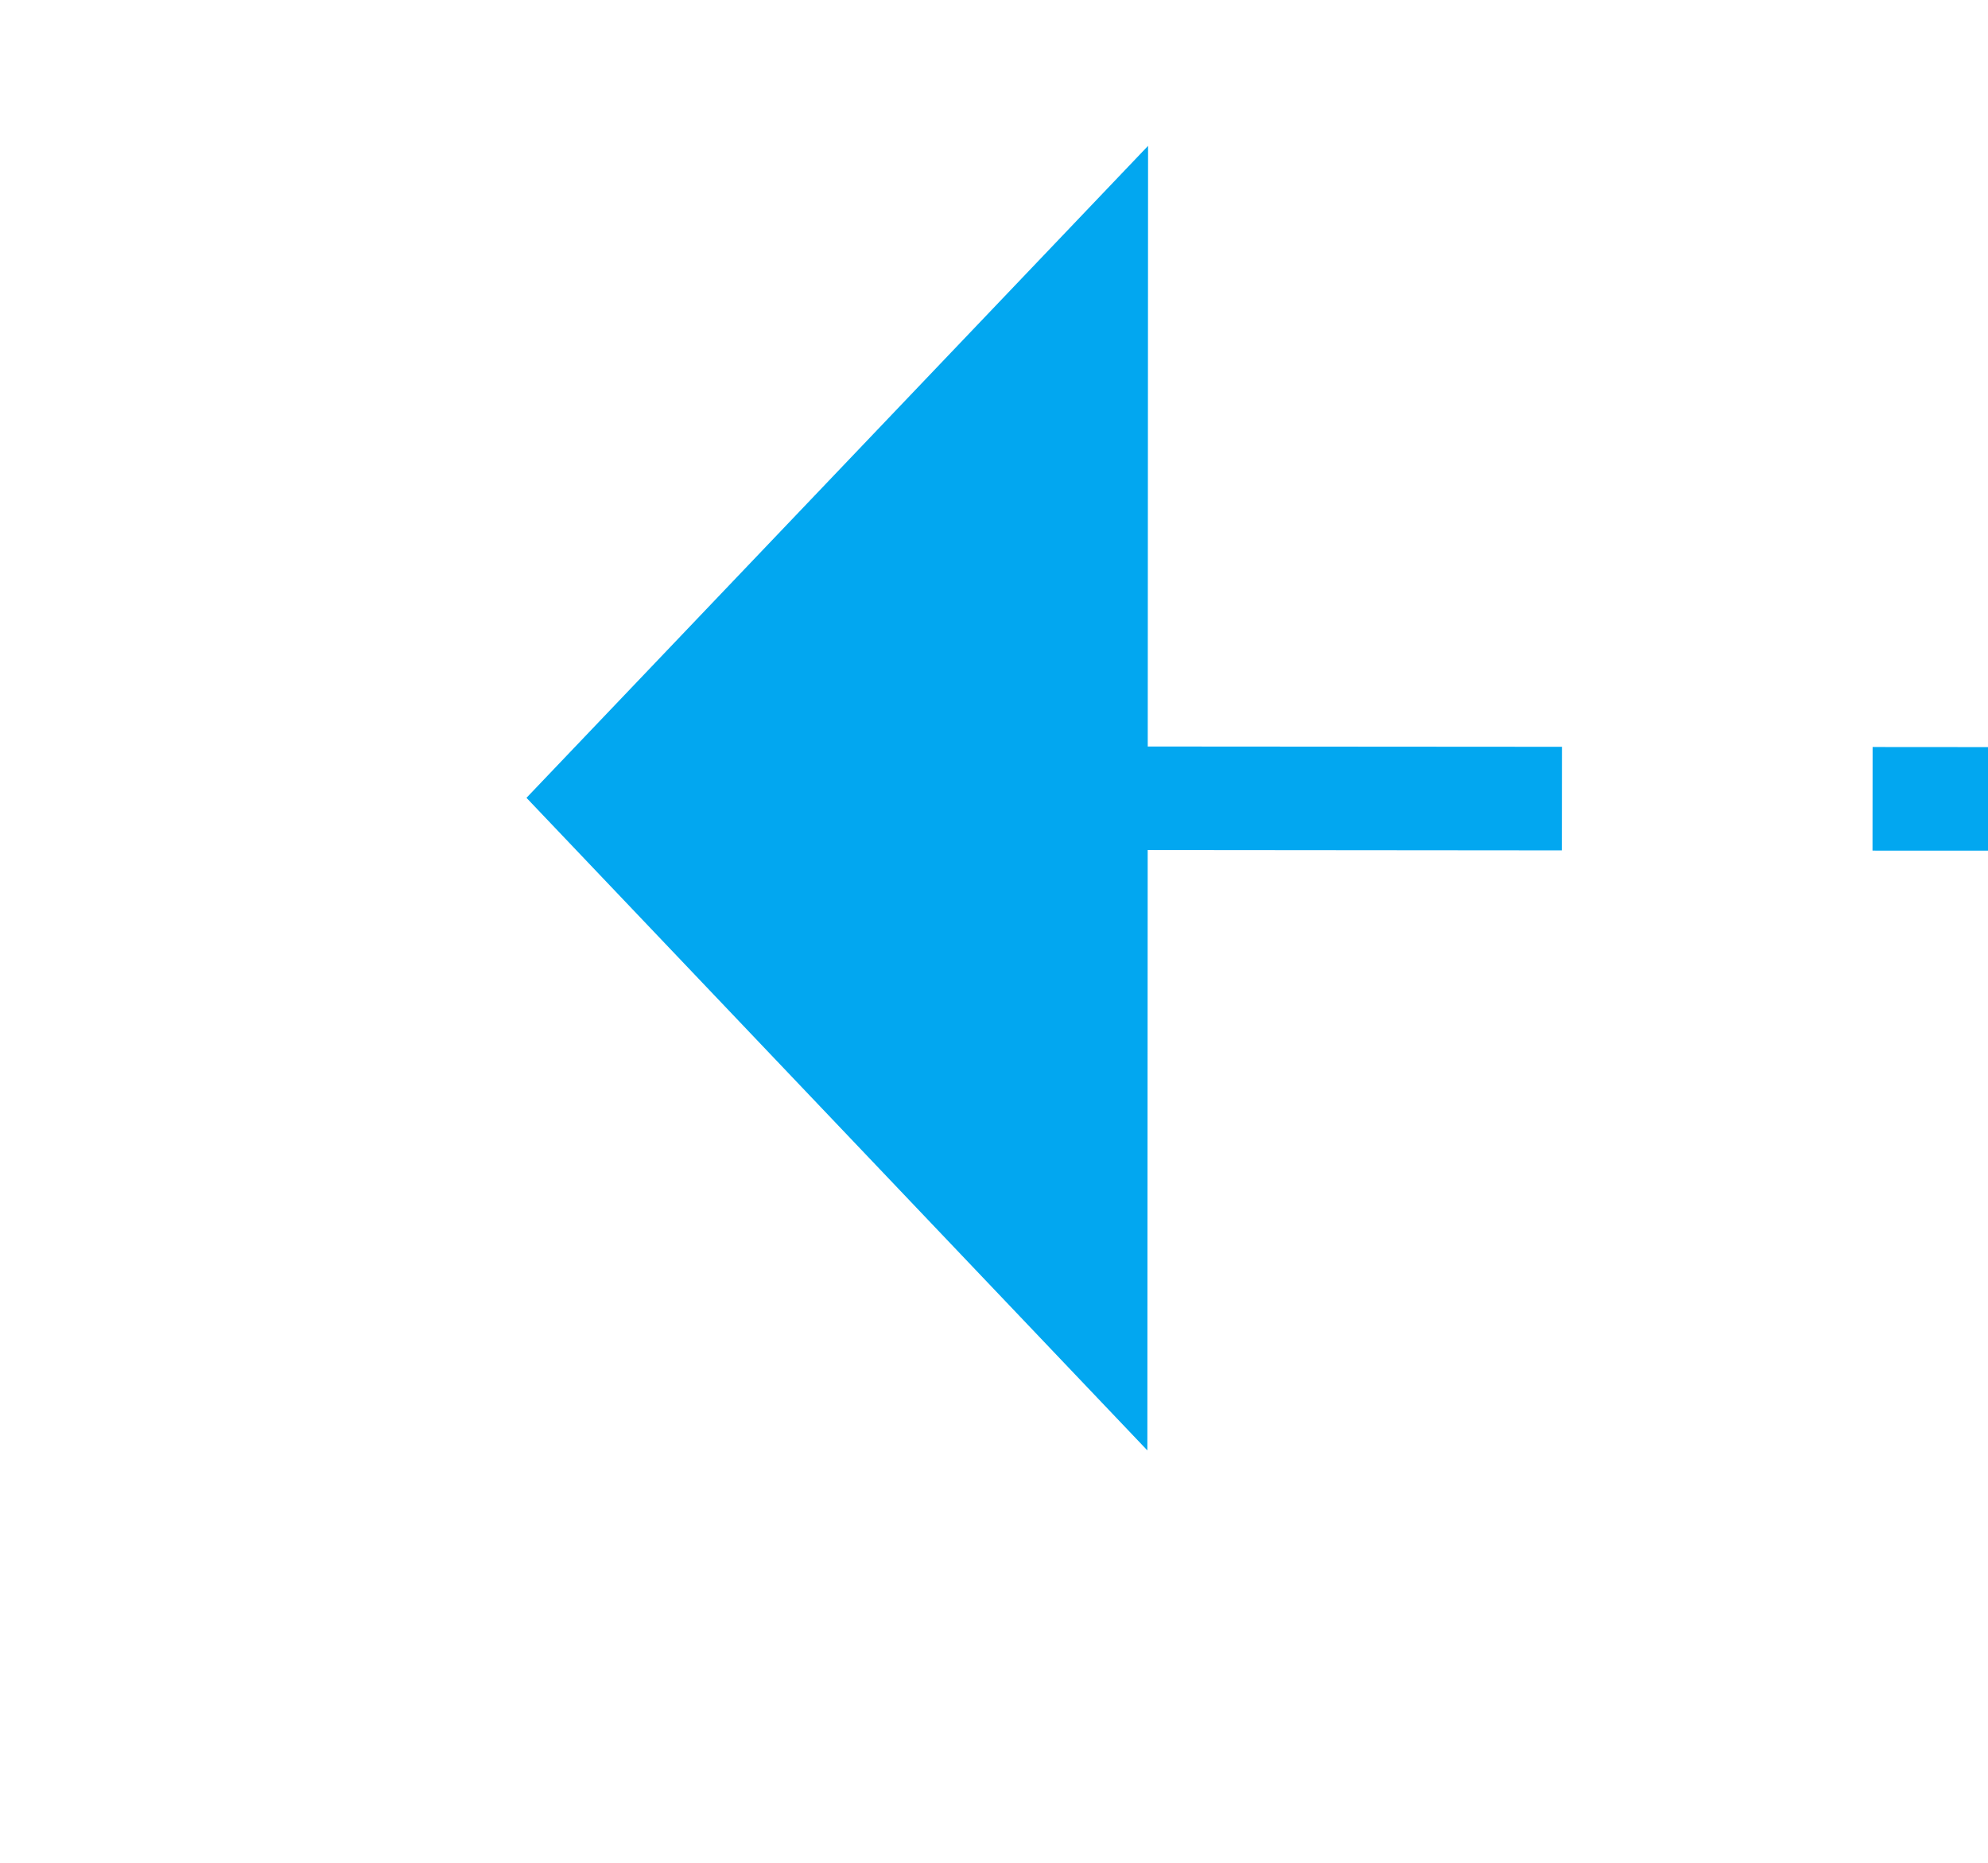 ﻿<?xml version="1.0" encoding="utf-8"?>
<svg version="1.1" xmlns:xlink="http://www.w3.org/1999/xlink" width="19.205px" height="18px" viewBox="2236.507 812.07 19.205 18" xmlns="http://www.w3.org/2000/svg">
  <g transform="matrix(-0.973 0.232 -0.232 -0.973 4621.547 1097.584 )">
    <path d="M 2227.515 817.132  L 2235.016 818.93  L 2237.24 819.462  L 2237.473 818.489  L 2235.249 817.958  L 2227.748 816.16  L 2227.515 817.132  Z M 2214.873 814.101  L 2219.796 815.283  L 2224.598 816.433  L 2224.831 815.461  L 2220.029 814.31  L 2215.107 813.129  L 2214.873 814.101  Z M 2202.233 811.066  L 2204.222 811.544  L 2211.956 813.401  L 2212.19 812.428  L 2204.455 810.572  L 2202.466 810.093  L 2202.233 811.066  Z M 2189.593 808.026  L 2199.316 810.364  L 2199.549 809.392  L 2189.827 807.054  L 2189.593 808.026  Z M 2176.954 804.983  L 2186.676 807.325  L 2186.91 806.352  L 2177.188 804.011  L 2176.954 804.983  Z M 2164.316 801.937  L 2172.014 803.793  L 2174.037 804.281  L 2174.271 803.309  L 2172.248 802.821  L 2164.55 800.965  L 2164.316 801.937  Z M 2151.678 798.887  L 2155.38 799.782  L 2161.399 801.233  L 2161.634 800.261  L 2155.615 798.809  L 2151.913 797.915  L 2151.678 798.887  Z M 2139.042 795.835  L 2148.762 798.183  L 2148.997 797.211  L 2139.276 794.863  L 2139.042 795.835  Z M 2126.406 792.779  L 2136.125 795.13  L 2136.361 794.158  L 2126.641 791.807  L 2126.406 792.779  Z M 2113.77 789.721  L 2121.052 791.484  L 2123.49 792.074  L 2123.725 791.102  L 2121.287 790.512  L 2114.006 788.749  L 2113.77 789.721  Z M 2101.136 786.66  L 2103.358 787.199  L 2110.855 789.015  L 2111.09 788.043  L 2103.594 786.227  L 2101.371 785.688  L 2101.136 786.66  Z M 2088.502 783.596  L 2098.22 785.953  L 2098.456 784.981  L 2088.738 782.625  L 2088.502 783.596  Z M 2075.869 780.53  L 2085.311 782.822  L 2085.586 782.889  L 2085.822 781.918  L 2085.547 781.851  L 2076.105 779.558  L 2075.869 780.53  Z M 2063.236 777.462  L 2066.91 778.355  L 2072.953 779.822  L 2073.189 778.85  L 2067.146 777.383  L 2063.472 776.49  L 2063.236 777.462  Z M 2050.604 774.391  L 2060.321 776.753  L 2060.557 775.781  L 2050.84 773.419  L 2050.604 774.391  Z M 2037.972 771.318  L 2047.688 773.682  L 2047.925 772.711  L 2038.208 770.346  L 2037.972 771.318  Z M 2025.341 768.243  L 2029.049 769.146  L 2035.057 770.608  L 2035.293 769.637  L 2029.286 768.175  L 2025.577 767.271  L 2025.341 768.243  Z M 2012.71 765.166  L 2022.426 767.533  L 2022.663 766.561  L 2012.947 764.194  L 2012.71 765.166  Z M 2000.08 762.087  L 2009.588 764.405  L 2009.795 764.456  L 2010.032 763.484  L 2009.825 763.434  L 2000.317 761.115  L 2000.08 762.087  Z M 1987.45 759.006  L 1989.775 759.573  L 1997.165 761.376  L 1997.402 760.404  L 1990.012 758.602  L 1987.687 758.034  L 1987.45 759.006  Z M 1974.821 755.923  L 1984.536 758.294  L 1984.773 757.323  L 1975.058 754.951  L 1974.821 755.923  Z M 1962.192 752.838  L 1969.607 754.65  L 1971.907 755.211  L 1972.144 754.24  L 1969.845 753.679  L 1962.43 751.867  L 1962.192 752.838  Z M 1949.564 749.752  L 1959.278 752.126  L 1959.515 751.155  L 1949.801 748.781  L 1949.564 749.752  Z M 1936.936 746.664  L 1946.65 749.04  L 1946.887 748.068  L 1937.173 745.692  L 1936.936 746.664  Z M 1924.308 743.574  L 1928.213 744.53  L 1934.022 745.951  L 1934.259 744.98  L 1928.451 743.559  L 1924.546 742.603  L 1924.308 743.574  Z M 1911.681 740.483  L 1921.394 742.861  L 1921.632 741.89  L 1911.919 739.512  L 1911.681 740.483  Z M 1899.054 737.39  L 1906.986 739.334  L 1908.767 739.77  L 1909.005 738.798  L 1907.224 738.362  L 1899.292 736.419  L 1899.054 737.39  Z M 1886.428 734.296  L 1896.14 736.676  L 1896.378 735.705  L 1886.666 733.325  L 1886.428 734.296  Z M 1873.802 731.2  L 1883.514 733.582  L 1883.752 732.611  L 1874.04 730.229  L 1873.802 731.2  Z M 1861.176 728.104  L 1863.471 728.667  L 1870.888 730.486  L 1871.126 729.515  L 1863.71 727.696  L 1861.414 727.133  L 1861.176 728.104  Z M 1848.55 725.005  L 1858.262 727.389  L 1858.501 726.417  L 1848.789 724.034  L 1848.55 725.005  Z M 1835.925 721.905  L 1841.184 723.197  L 1845.637 724.29  L 1845.875 723.319  L 1841.423 722.226  L 1836.164 720.934  L 1835.925 721.905  Z M 1823.301 718.804  L 1833.012 721.19  L 1833.25 720.219  L 1823.539 717.833  L 1823.301 718.804  Z M 1810.676 715.702  L 1818.544 717.636  L 1820.387 718.089  L 1820.626 717.118  L 1818.783 716.665  L 1810.915 714.731  L 1810.676 715.702  Z M 1798.052 712.599  L 1807.763 714.986  L 1808.002 714.015  L 1798.291 711.628  L 1798.052 712.599  Z M 1785.428 709.494  L 1795.139 711.883  L 1795.377 710.912  L 1785.667 708.523  L 1785.428 709.494  Z M 1772.804 706.388  L 1782.515 708.777  L 1782.754 707.806  L 1773.043 705.417  L 1772.804 706.388  Z M 1760.181 703.281  L 1769.891 705.671  L 1770.13 704.7  L 1760.42 702.31  L 1760.181 703.281  Z M 1747.558 700.173  L 1748.503 700.406  L 1757.268 702.564  L 1757.507 701.593  L 1748.742 699.435  L 1747.797 699.202  L 1747.558 700.173  Z M 1734.935 697.064  L 1744.645 699.456  L 1744.884 698.485  L 1735.175 696.093  L 1734.935 697.064  Z M 1722.313 693.954  L 1724.449 694.48  L 1732.023 696.346  L 1732.262 695.375  L 1724.688 693.509  L 1722.552 692.983  L 1722.313 693.954  Z M 1709.691 690.842  L 1719.4 693.236  L 1719.639 692.265  L 1709.93 689.871  L 1709.691 690.842  Z M 1697.069 687.73  L 1700.042 688.464  L 1706.778 690.124  L 1707.017 689.153  L 1700.281 687.493  L 1697.308 686.759  L 1697.069 687.73  Z M 1684.447 684.617  L 1694.156 687.012  L 1694.395 686.041  L 1684.686 683.646  L 1684.447 684.617  Z M 1671.825 681.503  L 1675.281 682.356  L 1681.534 683.898  L 1681.774 682.927  L 1675.521 681.385  L 1672.065 680.532  L 1671.825 681.503  Z M 1659.204 678.387  L 1668.913 680.784  L 1669.152 679.813  L 1659.444 677.416  L 1659.204 678.387  Z M 1646.583 675.271  L 1650.167 676.157  L 1656.292 677.668  L 1656.531 676.698  L 1650.407 675.186  L 1646.823 674.301  L 1646.583 675.271  Z M 1633.962 672.154  L 1643.671 674.552  L 1643.91 673.581  L 1634.202 671.183  L 1633.962 672.154  Z M 1621.342 669.037  L 1624.7 669.867  L 1631.05 671.435  L 1631.29 670.464  L 1624.94 668.896  L 1621.581 668.066  L 1621.342 669.037  Z M 1608.721 665.918  L 1618.429 668.317  L 1618.669 667.346  L 1608.961 664.947  L 1608.721 665.918  Z M 2240.158 820.16  L 2245.021 821.323  L 2245.254 820.351  L 2240.391 819.187  L 2240.158 820.16  Z M 1598.88 663.485  L 1605.809 665.198  L 1606.049 664.227  L 1599.12 662.515  L 1598.88 663.485  Z M 2242.7 826.733  L 2250 822  L 2245.629 814.478  L 2242.7 826.733  Z " fill-rule="nonzero" fill="rgba(2, 167, 240, 1)" stroke="none" class="fill" />
  </g>
</svg>